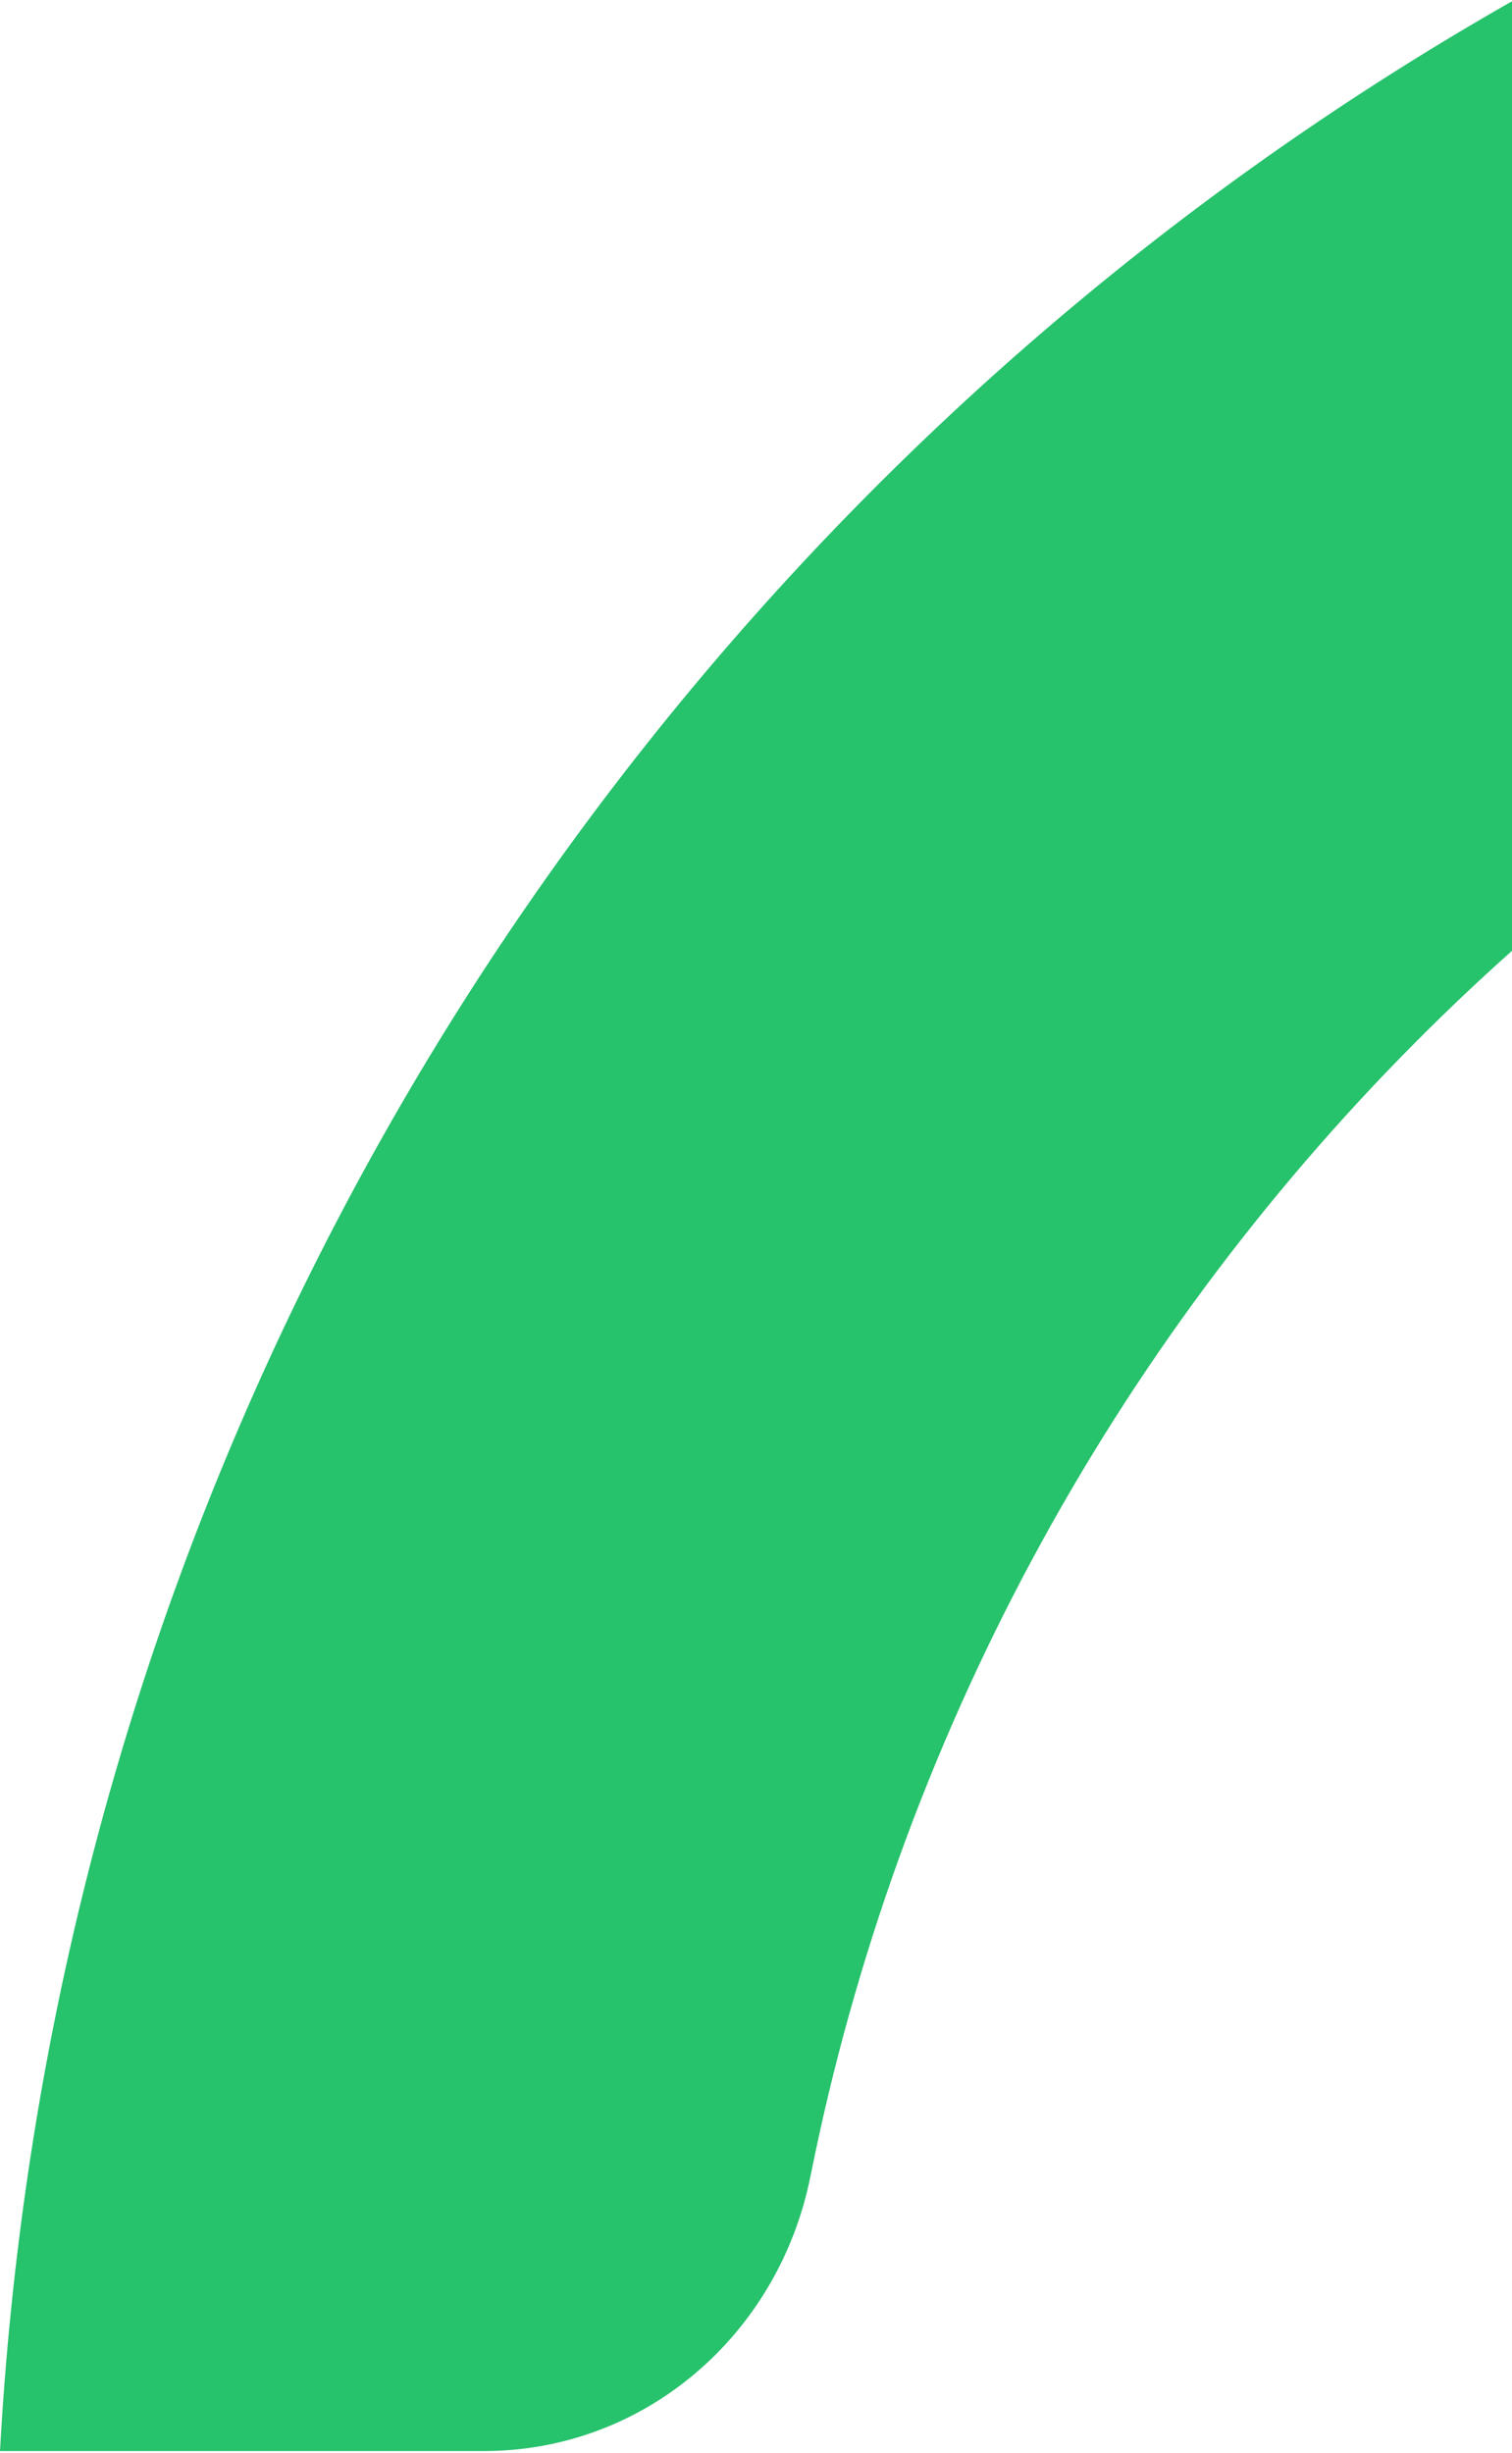 <?xml version="1.0" encoding="UTF-8"?>
<svg width="246px" height="399px" viewBox="0 0 246 399" version="1.1" xmlns="http://www.w3.org/2000/svg" xmlns:xlink="http://www.w3.org/1999/xlink">
    <title>EE319BC6-A8F9-4046-BBAB-0F518665535C</title>
    <g id="Page-1" stroke="none" stroke-width="1" fill="none" fill-rule="evenodd">
        <g id="Homepage-V4-B" transform="translate(-1120, -4616)" fill="#27C26C">
            <g id="Content-0" transform="translate(0, 935)">
                <g id="Group-9" transform="translate(0, 3671)">
                    <g id="Group-11" transform="translate(1120, -52)">
                        <path d="M457.386,79.3 L457.386,0 C210.78,13.745 13.646,212.279 0,460.697 L78.73,460.697 C104.865,460.697 126.694,441.8 131.862,415.991 C160.339,273.55 271.611,161.5 413.028,132.789 C438.625,127.611 457.386,105.597 457.386,79.3" id="Fill-4"></path>
                    </g>
                </g>
            </g>
        </g>
    </g>
</svg>